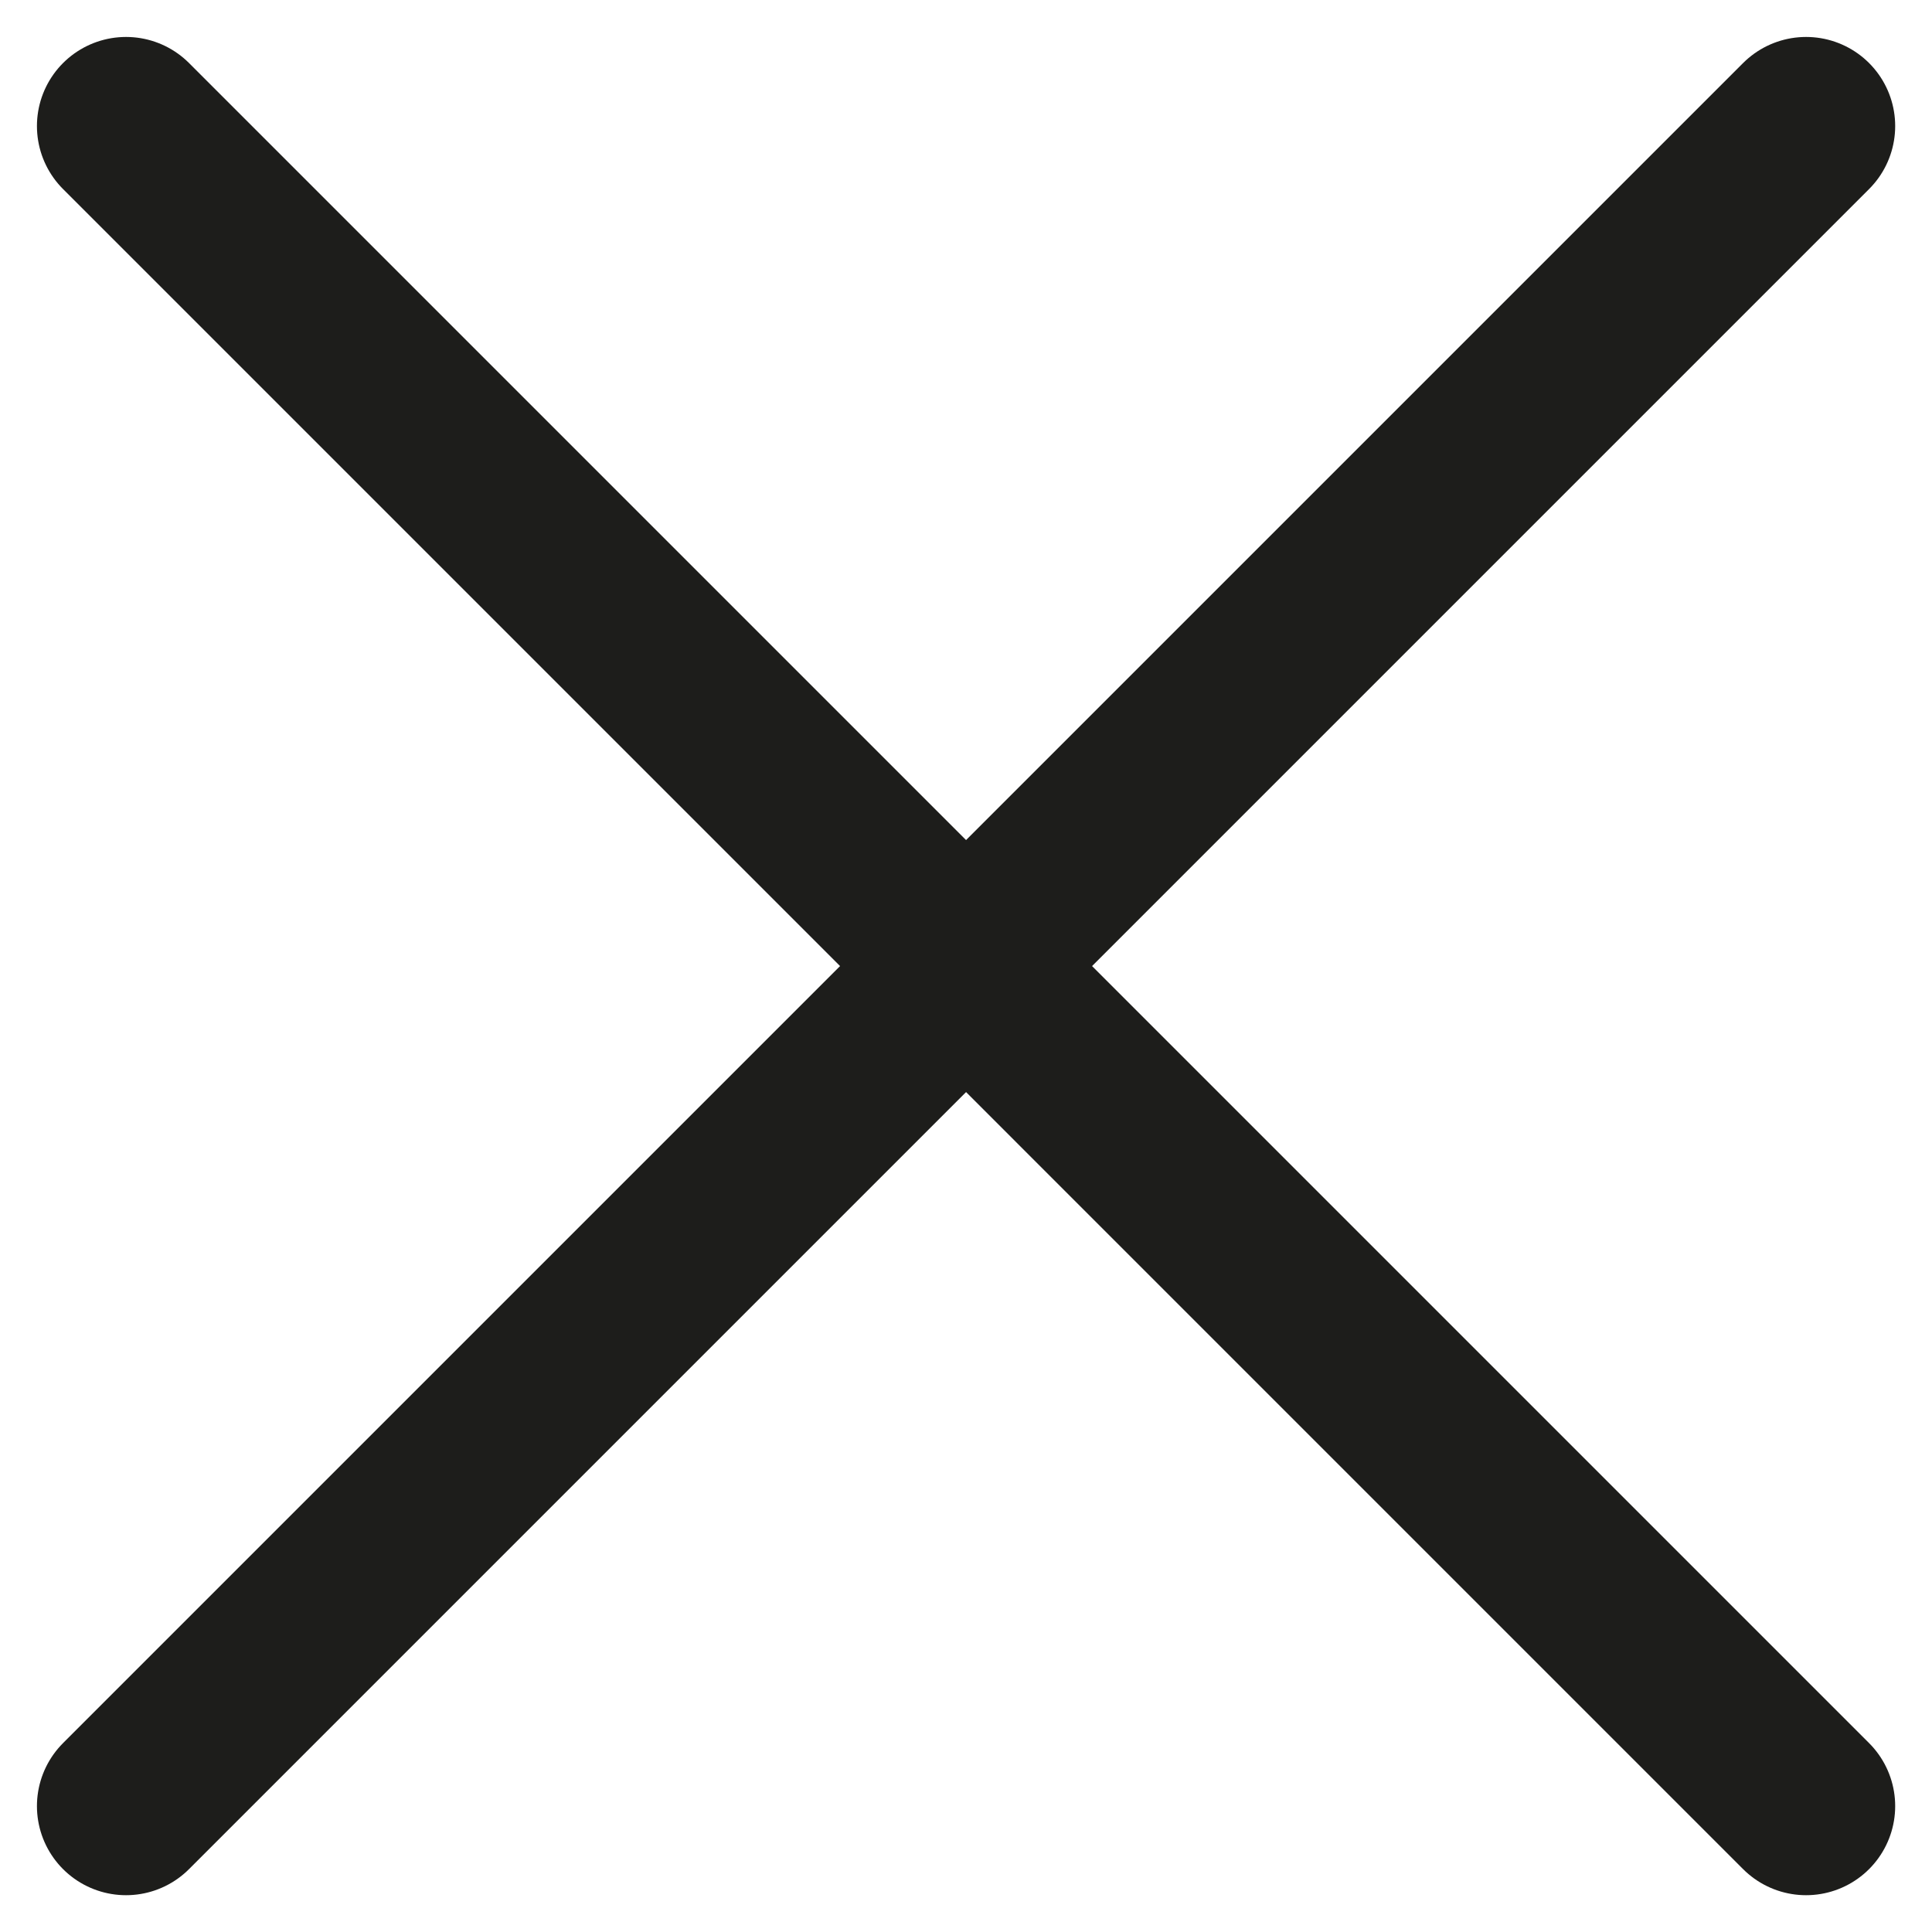 <svg xmlns="http://www.w3.org/2000/svg" width="16.263" height="16.263" viewBox="0 0 16.263 16.263">
  <g id="Group_677" data-name="Group 677" transform="translate(8.132 -6.01) rotate(45)">
    <line id="Line_14" data-name="Line 14" x2="20" transform="translate(0 10)" fill="none" stroke="#1d1d1b" stroke-linecap="round" stroke-width="1.5"/>
    <line id="Line_15" data-name="Line 15" x2="20" transform="translate(10) rotate(90)" fill="none" stroke="#1d1d1b" stroke-linecap="round" stroke-width="1.5"/>
  </g>
</svg>
